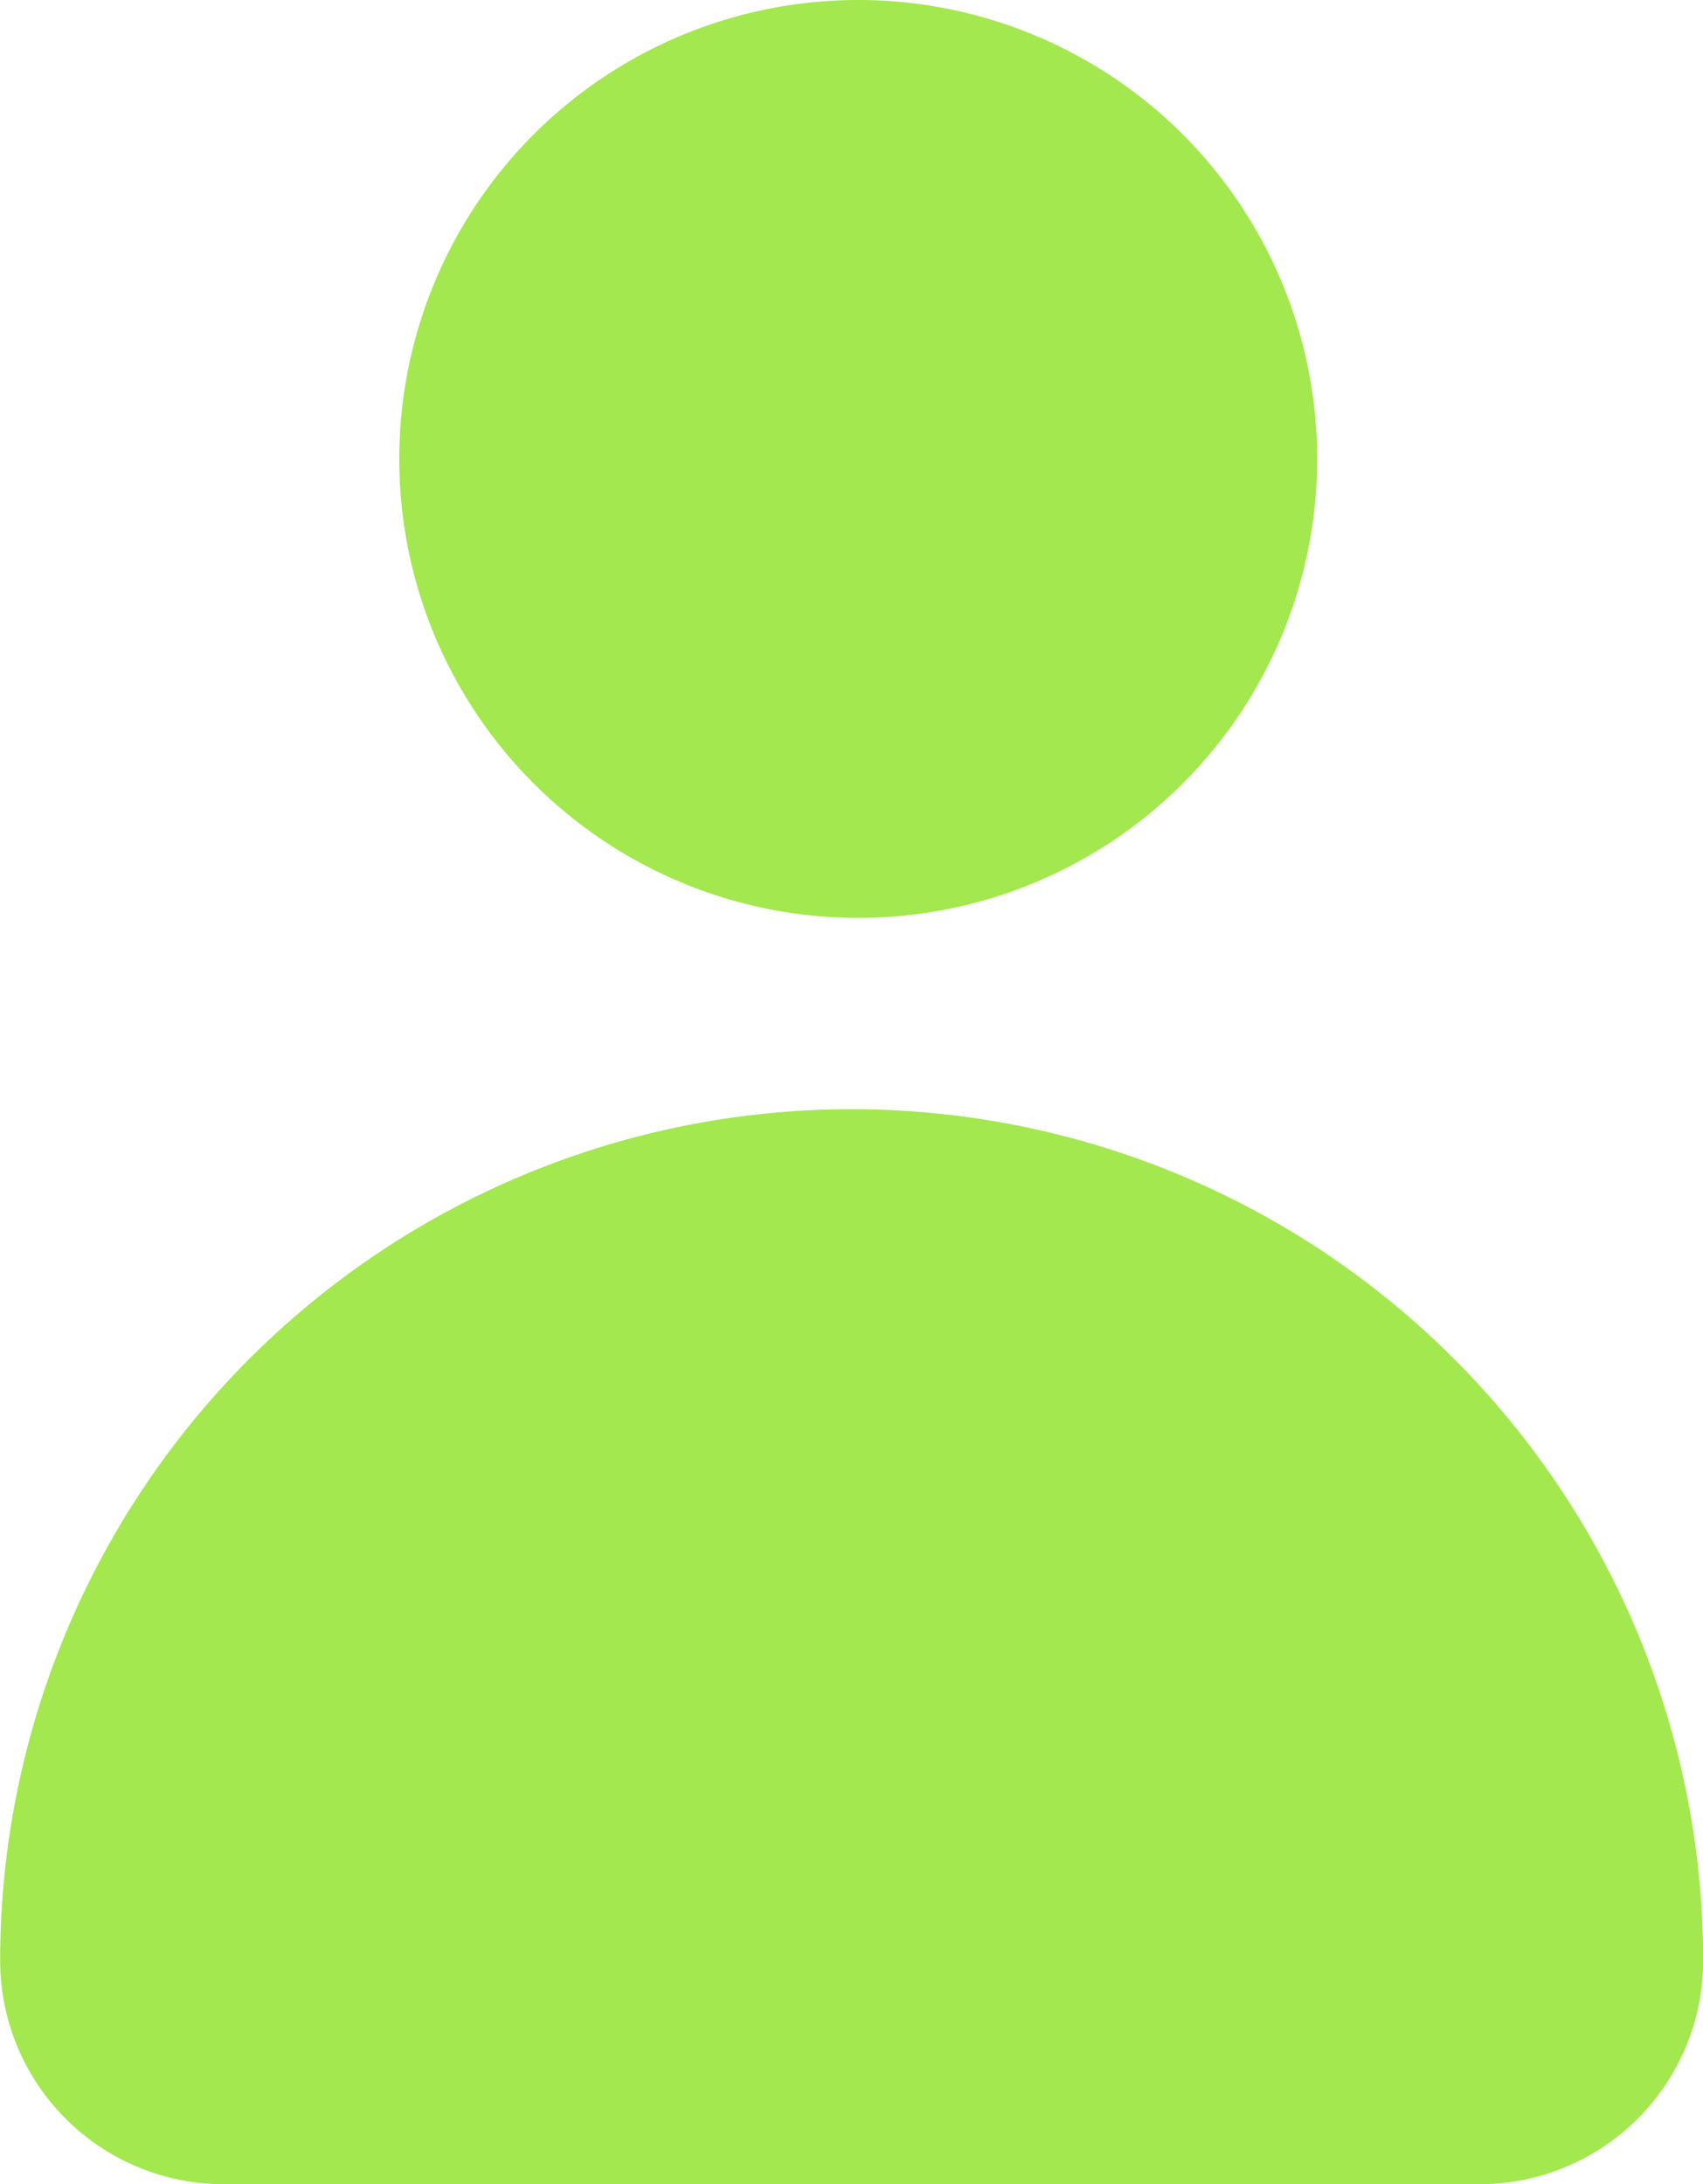 <svg xmlns="http://www.w3.org/2000/svg" width="21.322" height="27.345" viewBox="0 0 21.322 27.345"><g transform="translate(-1239.404 -3129.592)"><path d="M23.932,45.382a5.746,5.746,0,1,1-5.747-5.747,5.746,5.746,0,0,1,5.747,5.747" transform="translate(1231.963 3089.957)" fill="#79de01" opacity="0.695"/><path d="M19.559,49.641h0A10.661,10.661,0,0,0,8.9,60.3a2.8,2.8,0,0,0,2.8,2.8H27.422a2.8,2.8,0,0,0,2.8-2.8A10.661,10.661,0,0,0,19.559,49.641" transform="translate(1230.506 3093.838)" fill="#79de01" opacity="0.695"/></g></svg>